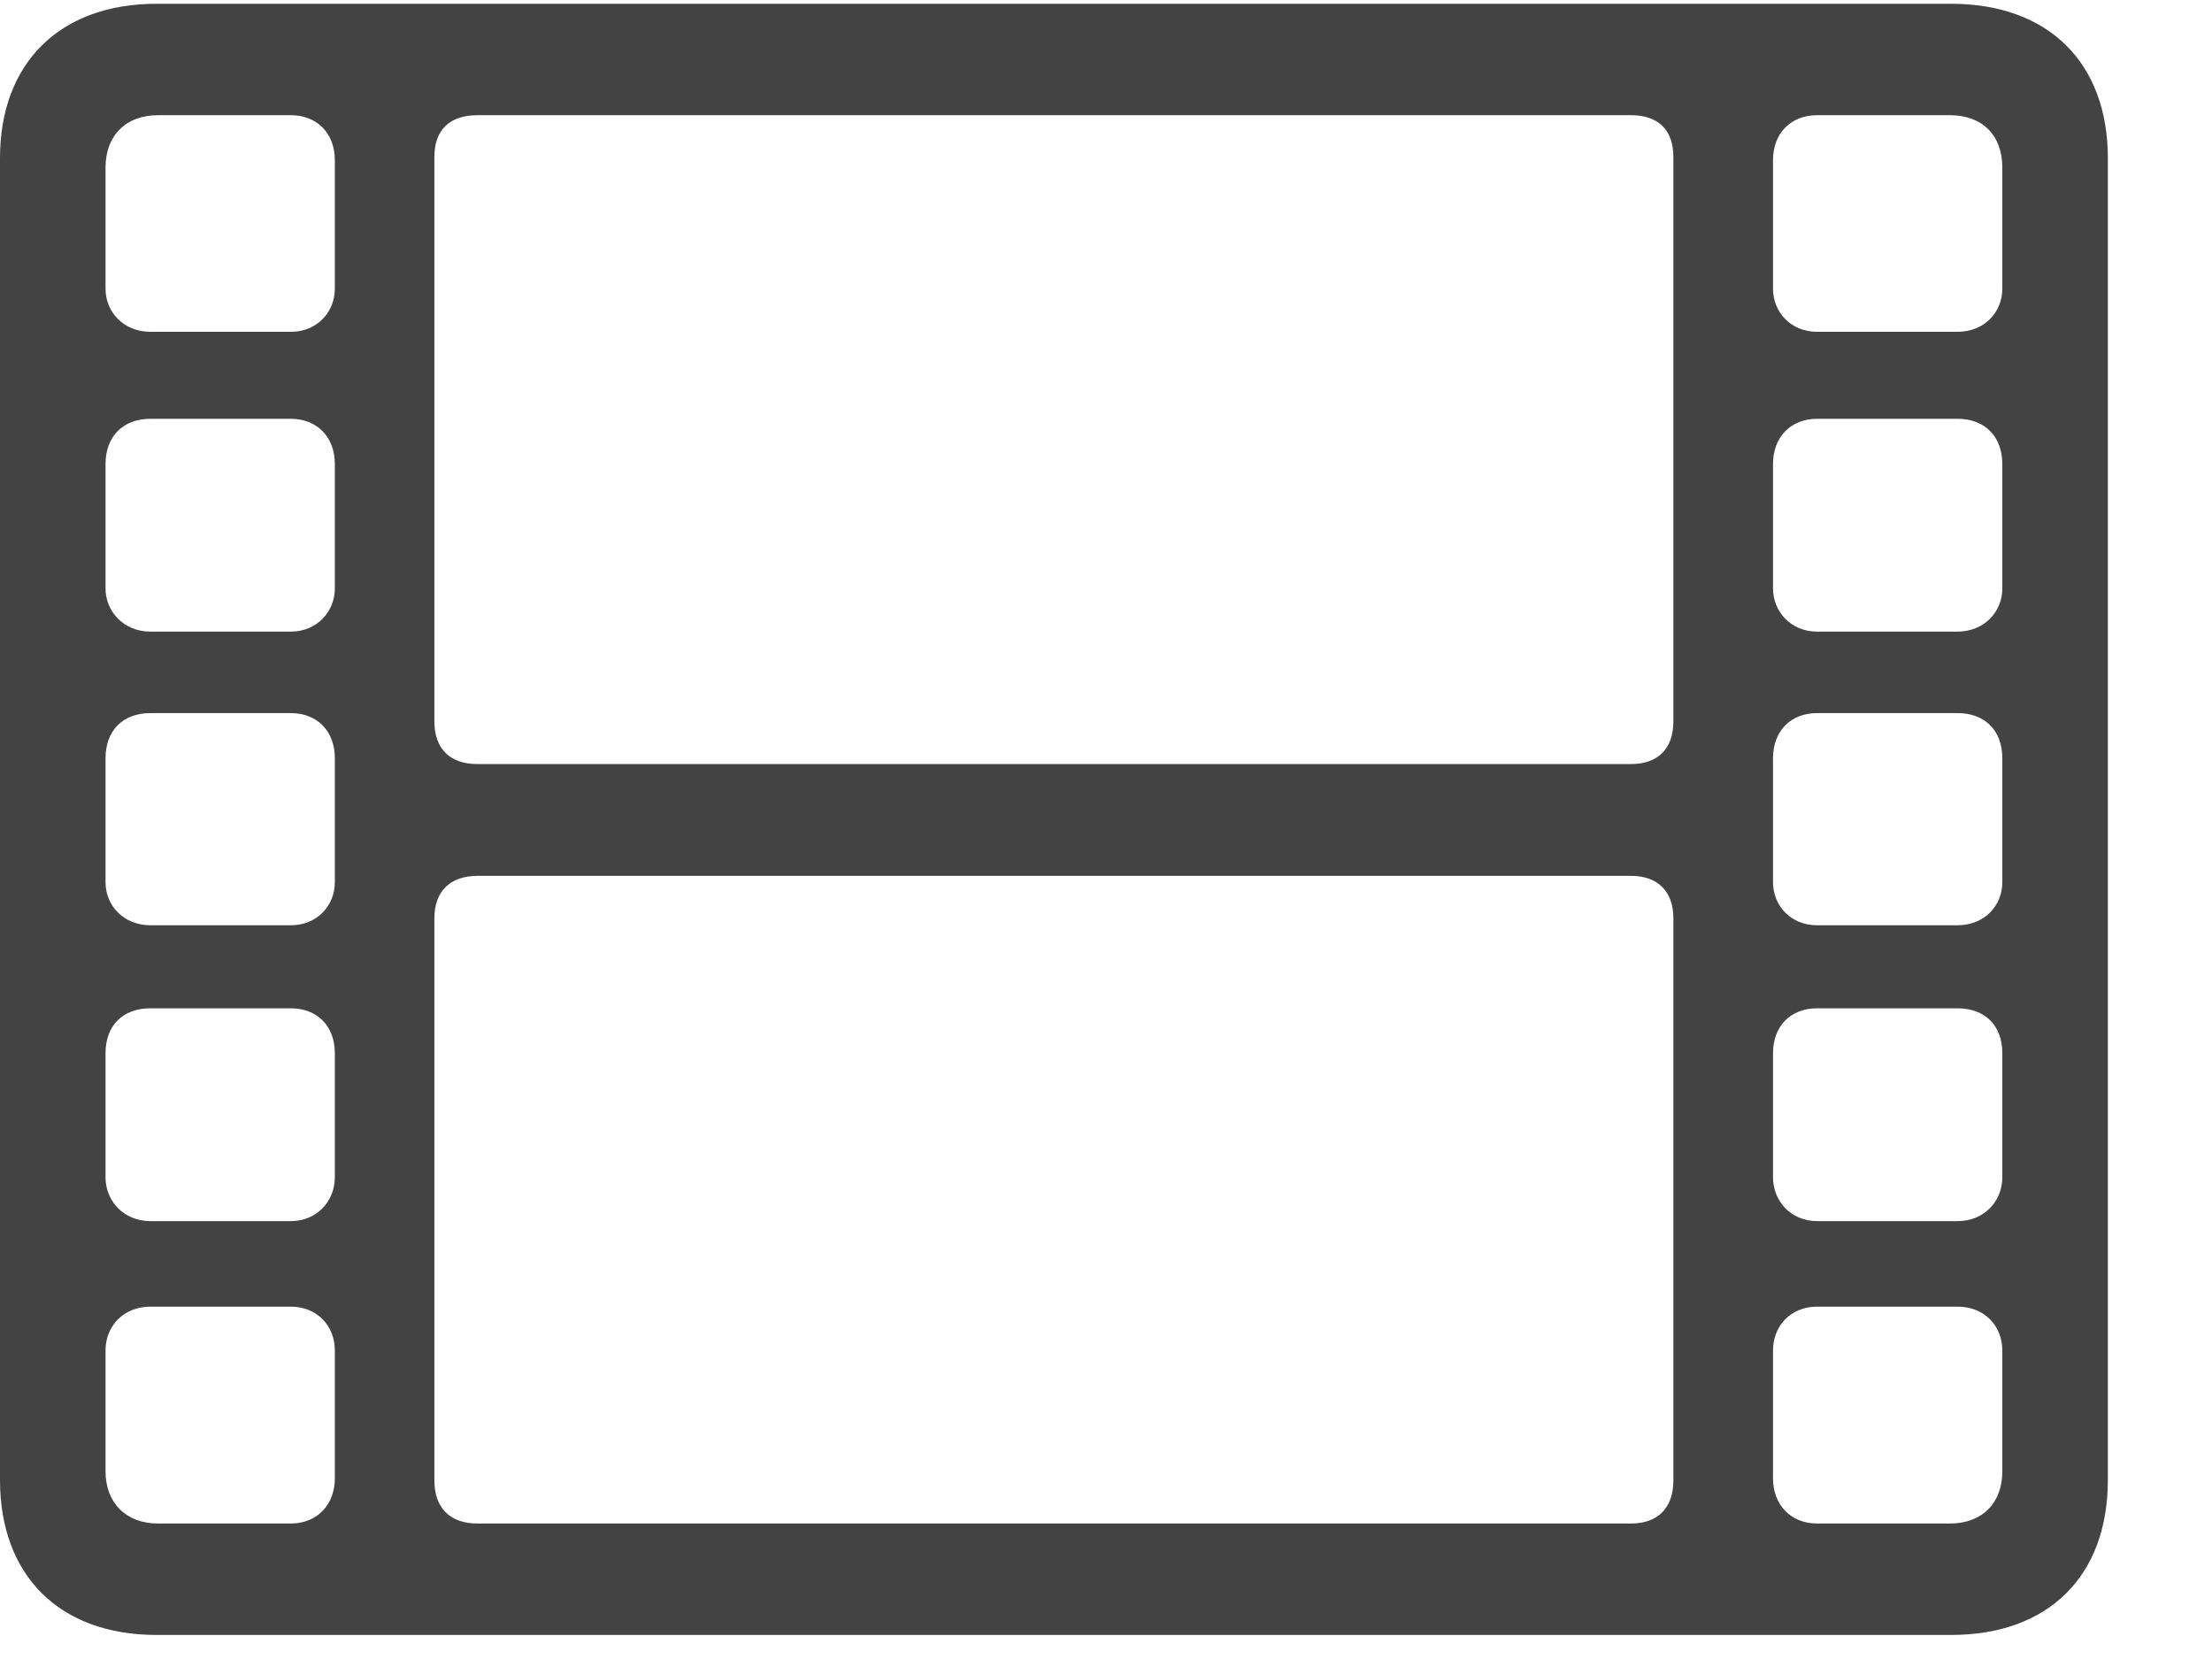 <svg width="24" height="18" viewBox="0 0 24 18" fill="none" xmlns="http://www.w3.org/2000/svg">
<g clip-path="url(#clip0_268_4650)">
<path d="M1.698 17.739H21.169C22.229 17.739 22.87 17.097 22.87 16.058V1.715C22.87 0.685 22.229 0.041 21.169 0.041H1.698C0.648 0.041 0 0.685 0 1.715V16.058C0 17.097 0.648 17.739 1.698 17.739ZM1.714 16.53C1.365 16.53 1.145 16.303 1.145 15.964V14.652C1.145 14.385 1.343 14.177 1.632 14.177H3.155C3.439 14.177 3.633 14.385 3.633 14.652V16.039C3.633 16.328 3.439 16.53 3.155 16.53H1.714ZM1.632 13.249C1.343 13.249 1.145 13.031 1.145 12.774V11.428C1.145 11.129 1.33 10.94 1.632 10.94H3.155C3.439 10.94 3.633 11.129 3.633 11.428V12.774C3.633 13.031 3.439 13.249 3.155 13.249H1.632ZM1.632 10.039C1.343 10.039 1.145 9.828 1.145 9.571V8.228C1.145 7.929 1.33 7.737 1.632 7.737H3.155C3.439 7.737 3.633 7.929 3.633 8.228V9.571C3.633 9.828 3.439 10.039 3.155 10.039H1.632ZM1.632 6.853C1.343 6.853 1.145 6.635 1.145 6.385V5.035C1.145 4.74 1.33 4.544 1.632 4.544H3.155C3.439 4.544 3.633 4.74 3.633 5.035V6.385C3.633 6.635 3.439 6.853 3.155 6.853H1.632ZM1.632 3.6C1.343 3.6 1.145 3.388 1.145 3.131V1.819C1.145 1.47 1.365 1.25 1.714 1.25H3.155C3.439 1.25 3.633 1.445 3.633 1.738V3.131C3.633 3.388 3.439 3.6 3.155 3.6H1.632ZM5.179 16.53C4.883 16.53 4.713 16.36 4.713 16.064V9.962C4.713 9.673 4.883 9.503 5.179 9.503H17.698C17.987 9.503 18.156 9.673 18.156 9.962V16.064C18.156 16.36 17.987 16.53 17.698 16.53H5.179ZM5.179 8.29C4.883 8.29 4.713 8.124 4.713 7.828V1.702C4.713 1.406 4.883 1.25 5.179 1.25H17.698C17.987 1.25 18.156 1.406 18.156 1.702V7.828C18.156 8.124 17.987 8.29 17.698 8.29H5.179ZM19.715 16.53C19.431 16.53 19.237 16.328 19.237 16.039V14.652C19.237 14.385 19.431 14.177 19.715 14.177H21.238C21.531 14.177 21.725 14.385 21.725 14.652V15.964C21.725 16.303 21.512 16.53 21.156 16.53H19.715ZM19.715 13.249C19.431 13.249 19.237 13.031 19.237 12.774V11.428C19.237 11.129 19.431 10.94 19.715 10.94H21.238C21.54 10.94 21.725 11.129 21.725 11.428V12.774C21.725 13.031 21.531 13.249 21.238 13.249H19.715ZM19.715 10.039C19.431 10.039 19.237 9.828 19.237 9.571V8.228C19.237 7.929 19.431 7.737 19.715 7.737H21.238C21.54 7.737 21.725 7.929 21.725 8.228V9.571C21.725 9.828 21.531 10.039 21.238 10.039H19.715ZM19.715 6.853C19.431 6.853 19.237 6.635 19.237 6.385V5.035C19.237 4.74 19.431 4.544 19.715 4.544H21.238C21.54 4.544 21.725 4.74 21.725 5.035V6.385C21.725 6.635 21.531 6.853 21.238 6.853H19.715ZM19.715 3.6C19.431 3.6 19.237 3.388 19.237 3.131V1.738C19.237 1.445 19.431 1.25 19.715 1.25H21.156C21.512 1.25 21.725 1.47 21.725 1.819V3.131C21.725 3.388 21.531 3.6 21.238 3.6H19.715Z" fill="#222222" fill-opacity="0.85"/>
</g>
<defs>
<clipPath id="clip0_268_4650">
<rect width="23.231" height="17.739" fill="white"/>
</clipPath>
</defs>
</svg>
